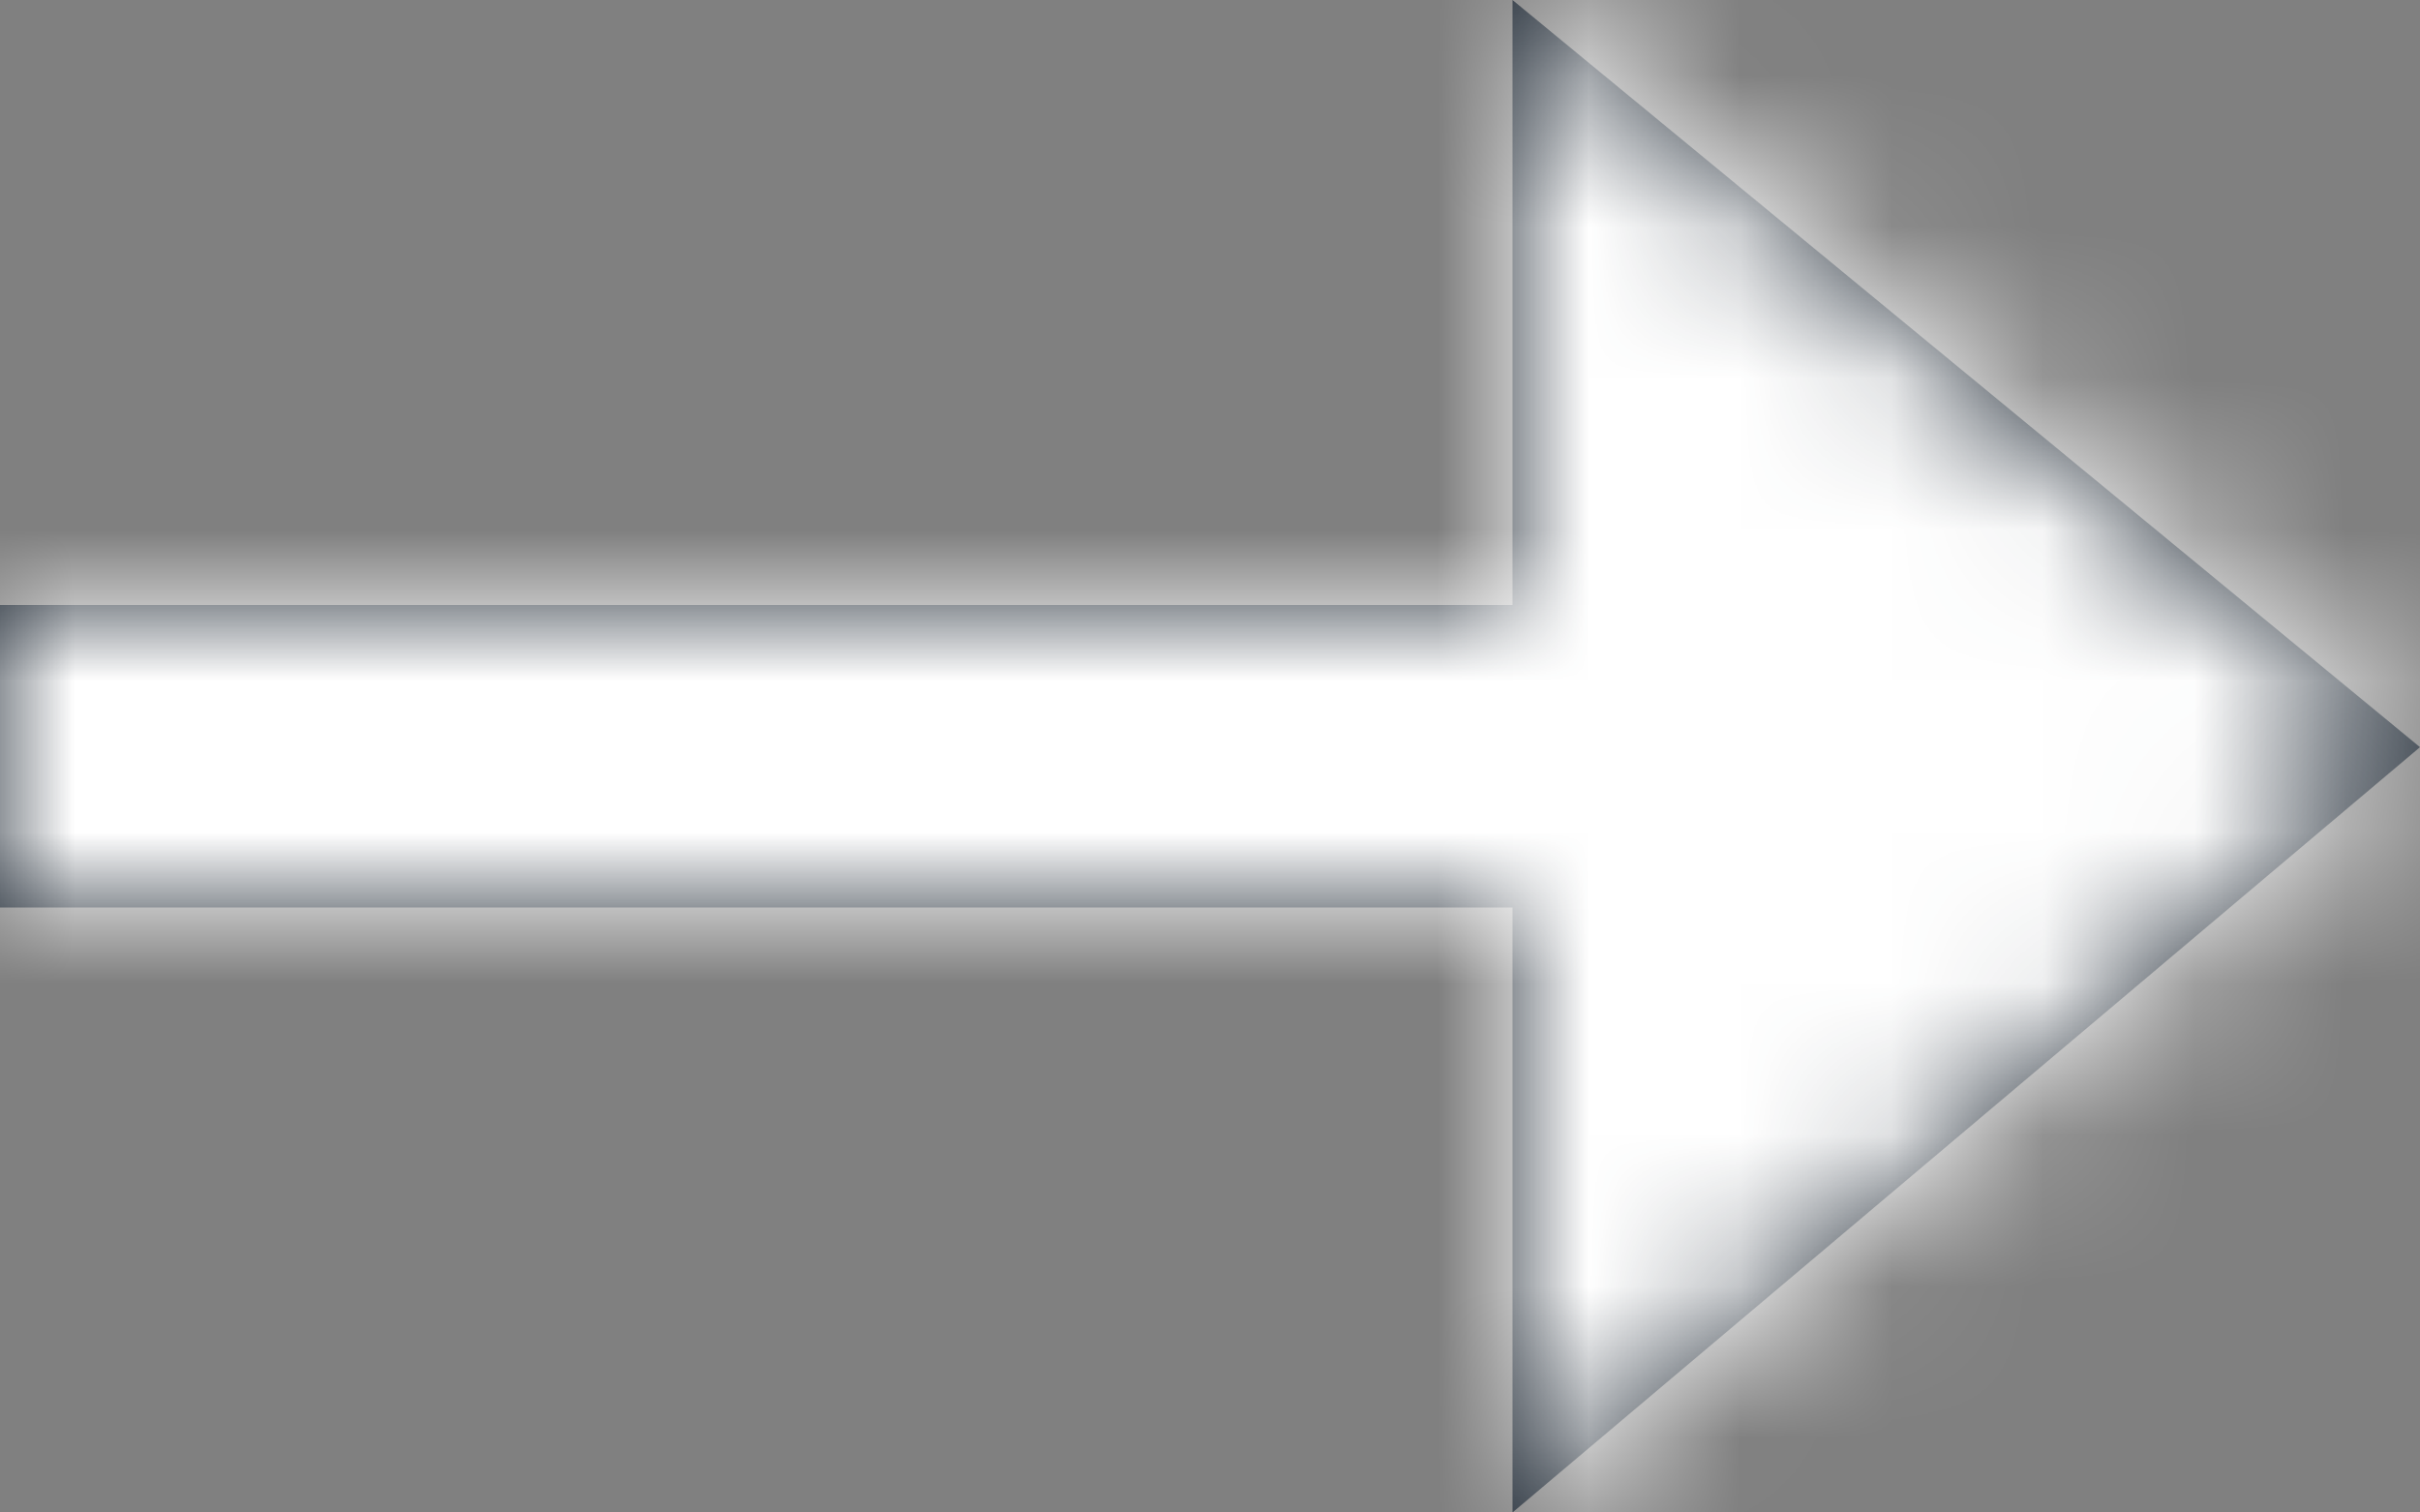 <svg width="16" height="10" viewBox="0 0 16 10" fill="none" xmlns="http://www.w3.org/2000/svg">
<rect x="0" y="0" width="16" height="10" fill="#808080" stroke="none"/>
<path d="M10 0V4H0V6H10V10L16 4.94L10 0Z" fill="#212B36"/>
<mask id="mask0" mask-type="alpha" maskUnits="userSpaceOnUse" x="0" y="0" width="16" height="10">
<path d="M10 0V4H0V6H10V10L16 4.94L10 0Z" fill="white"/>
</mask>
<g mask="url(#mask0)">
<rect x="-1" y="-4" width="18" height="18" rx="4" fill="white"/>
</g>
</svg>
